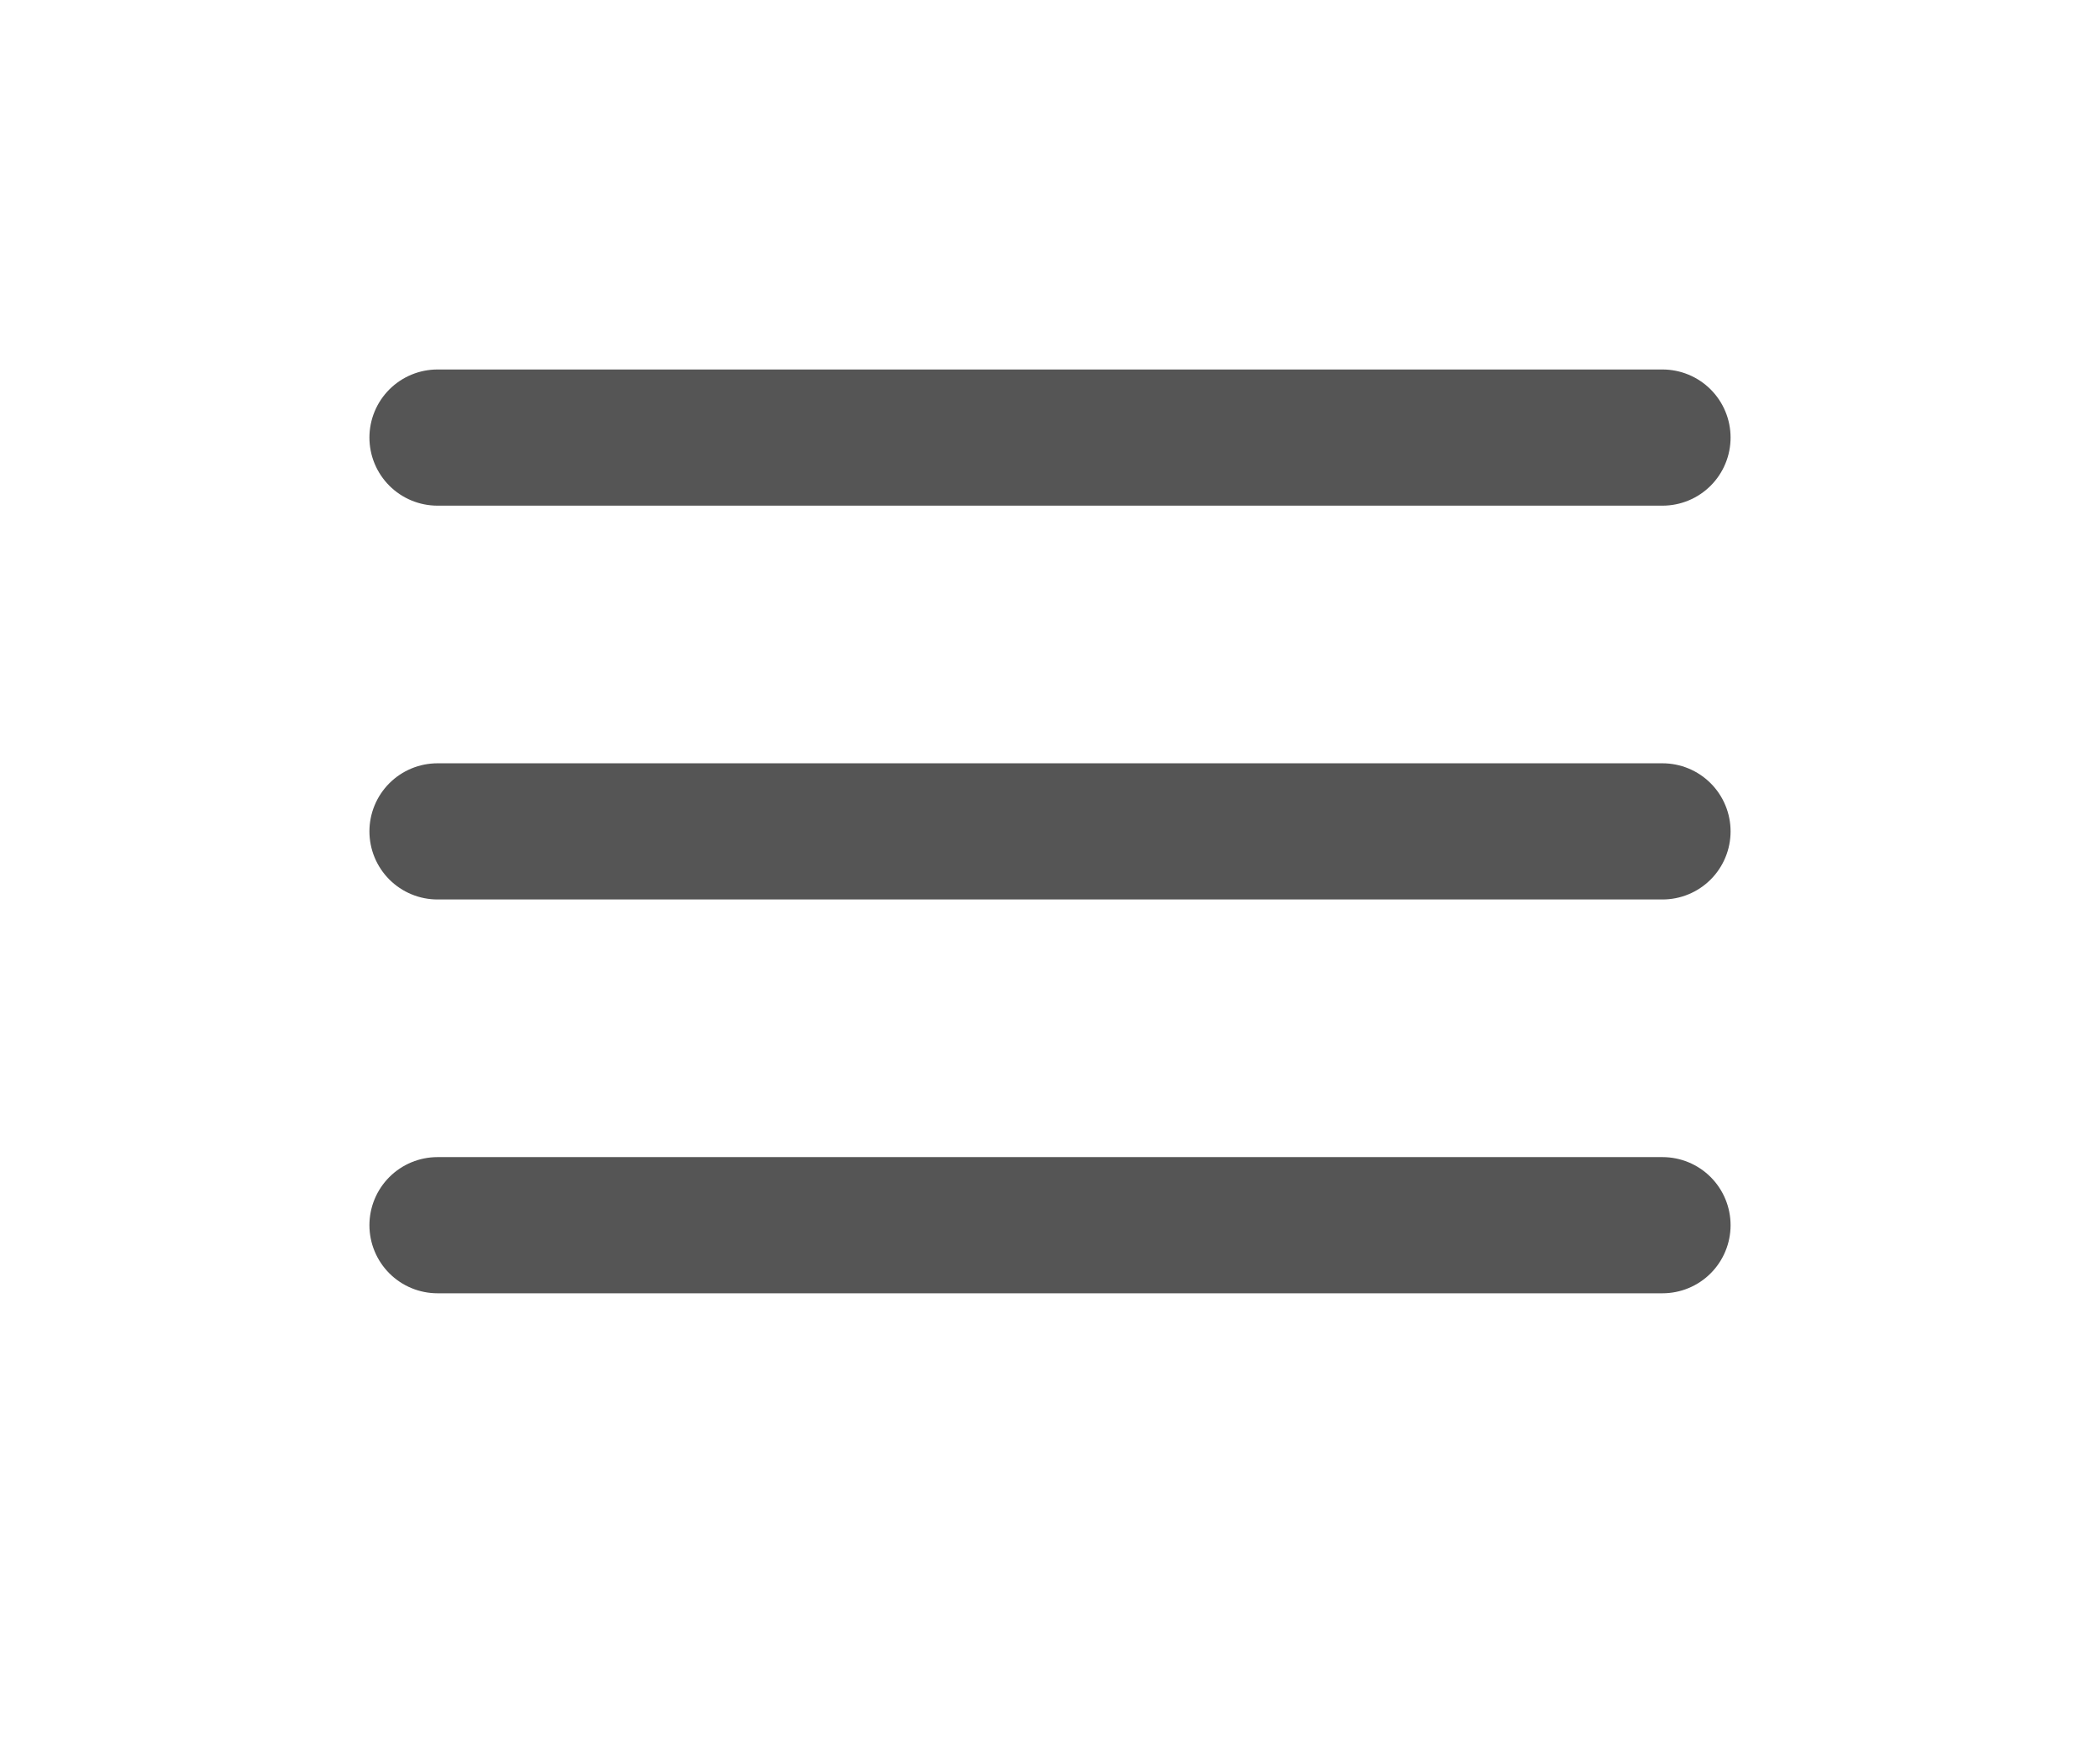 <svg width="24" height="20" viewBox="0 0 24 20" fill="none" xmlns="http://www.w3.org/2000/svg">
<path d="M5 9.5H19" stroke="#555555" stroke-width="1.556" stroke-linecap="round" stroke-linejoin="round"/>
<path d="M5 5H19" stroke="#555555" stroke-width="1.556" stroke-linecap="round" stroke-linejoin="round"/>
<path d="M5 14H19" stroke="#555555" stroke-width="1.556" stroke-linecap="round" stroke-linejoin="round"/>
</svg>
